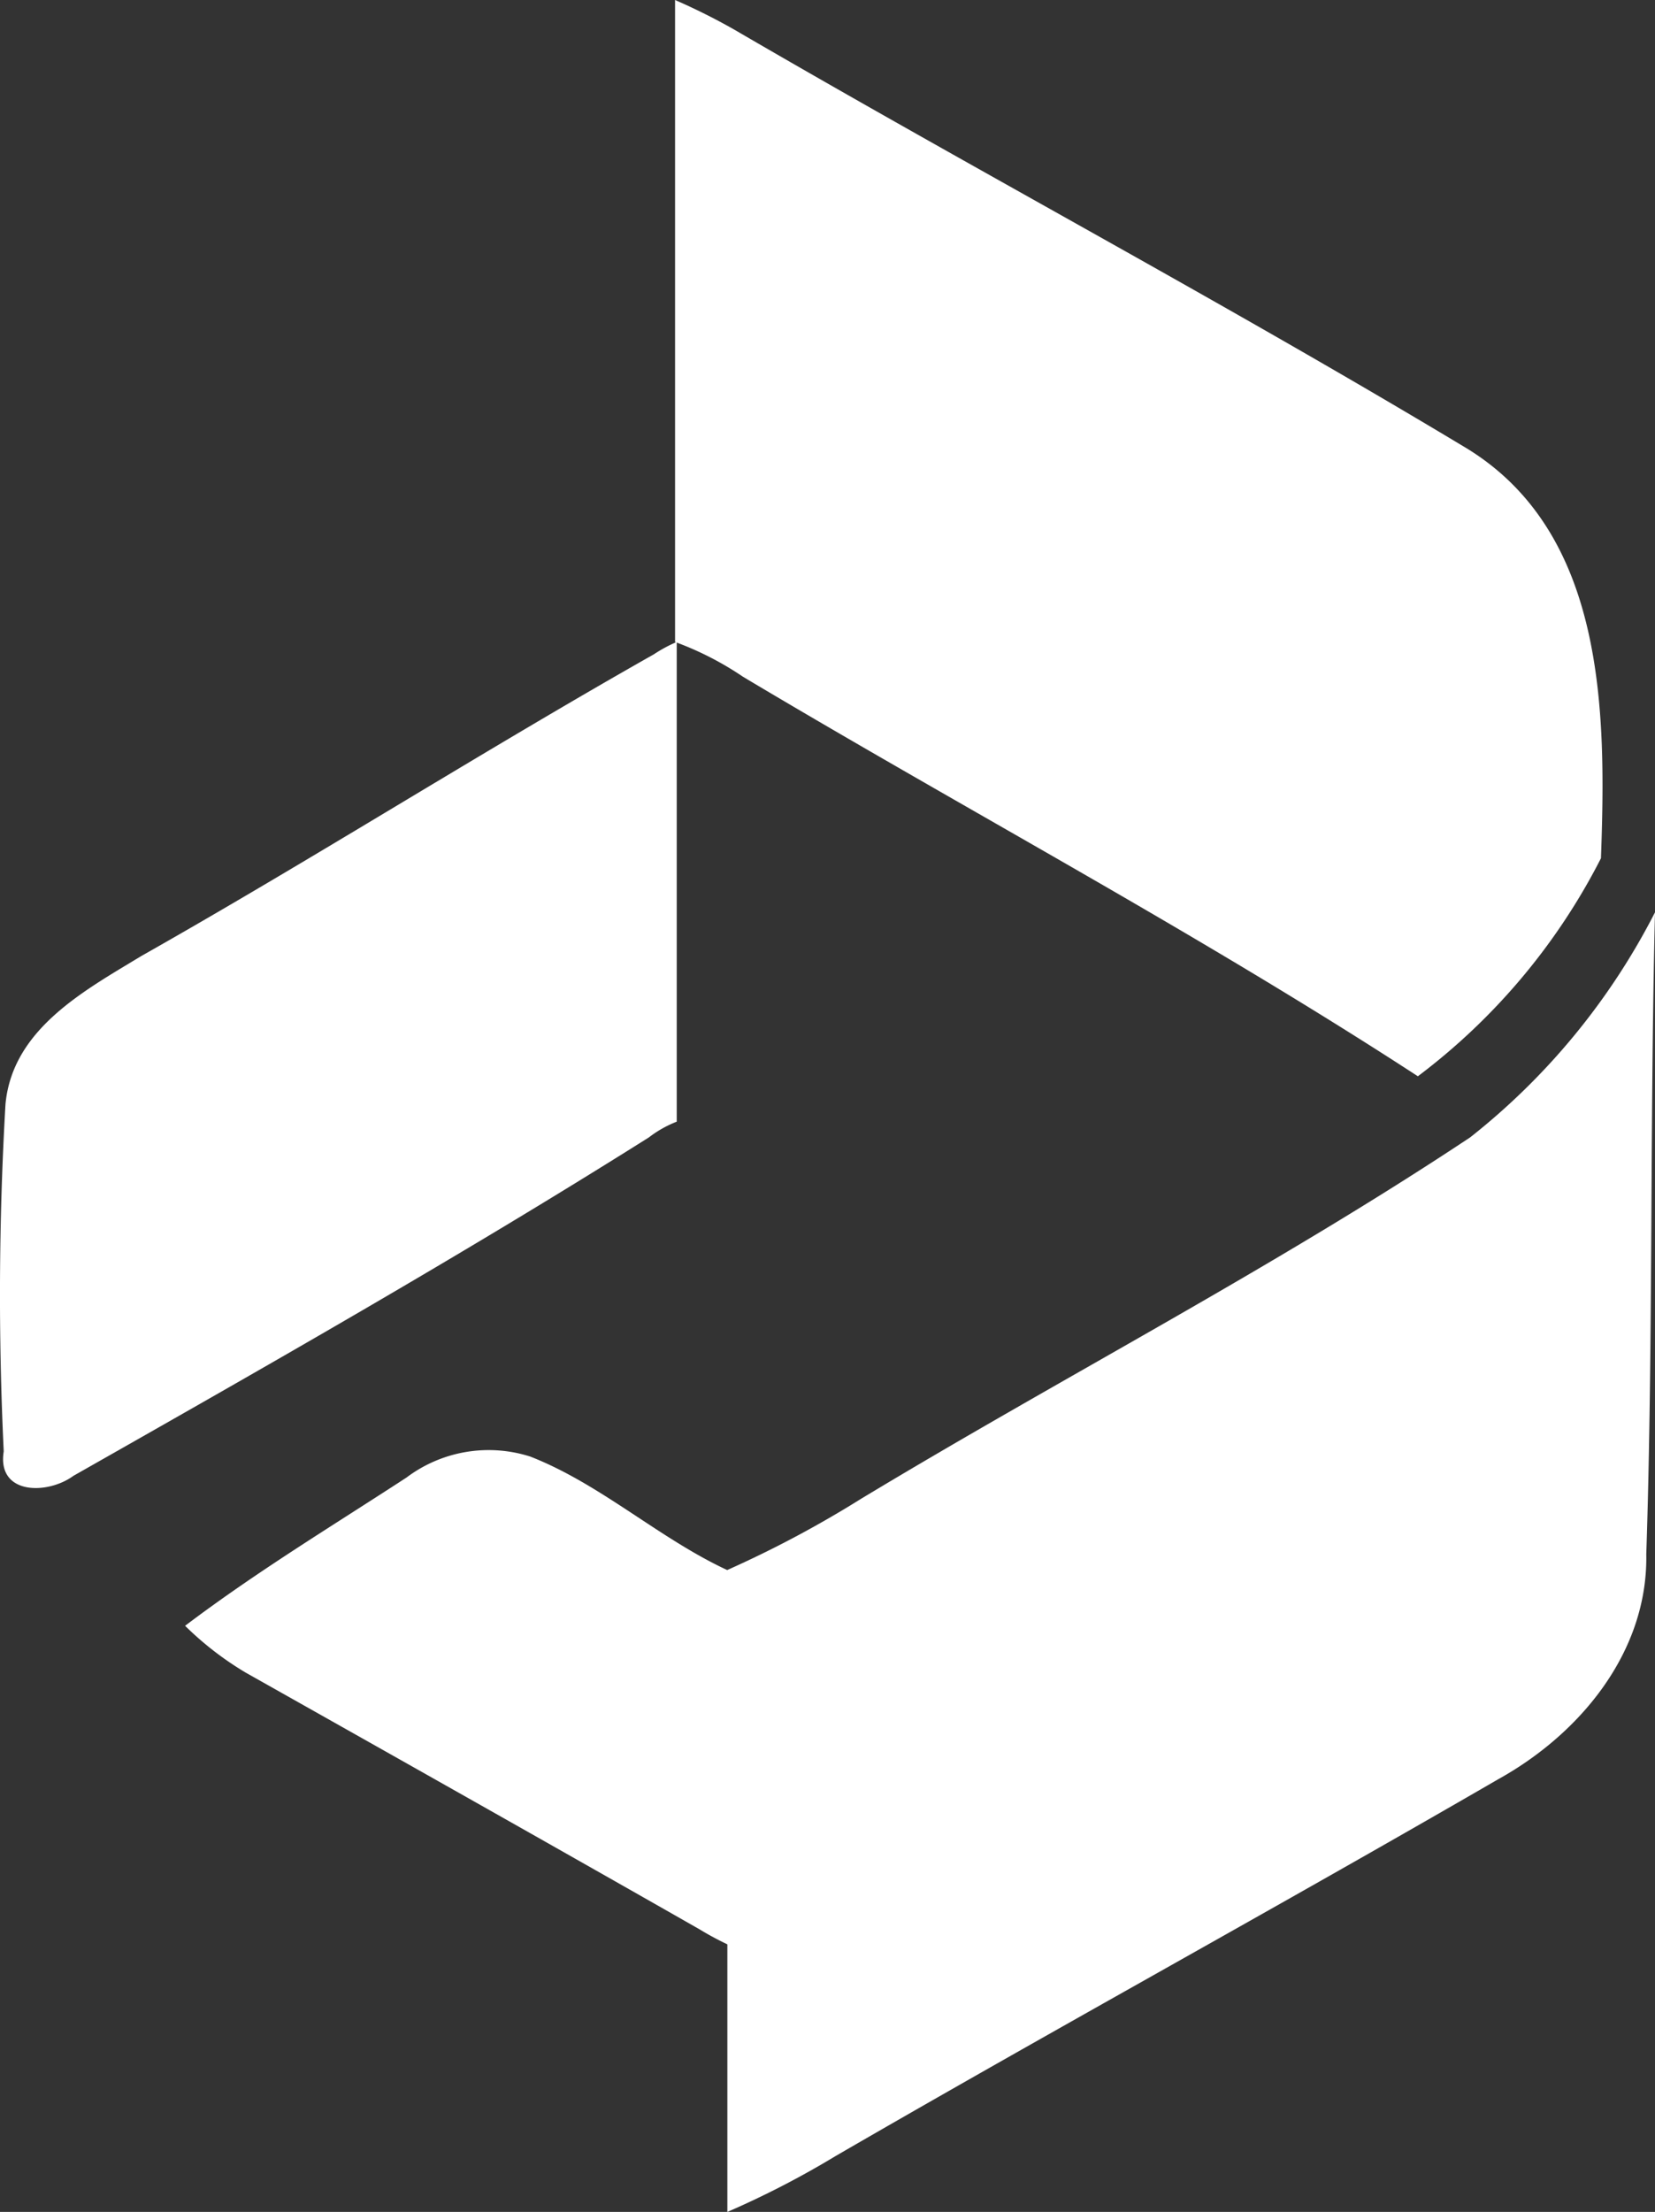 <svg xmlns="http://www.w3.org/2000/svg" viewBox="0 0 108.373 144.782">
  <rect x="0" y="0" width="108.373" height="144.782" fill="#333333" stroke="none"/>
  <defs>
    <style>
      .cls-1 {
        fill: #fff;
      }
    </style>
  </defs>
  <g id="Group_377" data-name="Group 377" transform="translate(0.014)">
    <path id="Path_21563" data-name="Path 21563" class="cls-1" d="M44.3,36.8a9.437,9.437,0,0,0-1.484.8c-11.3,6.394-22.265,13.359-33.569,19.753C5.483,59.636.8,62.148.345,67.058A215.476,215.476,0,0,0,.23,89.78c-.457,2.855,2.855,2.855,4.567,1.6,12.674-7.193,25.348-14.387,37.68-22.151A7.384,7.384,0,0,1,44.3,68.2Z" transform="translate(0 5.219)"/>
    <path id="Path_21564" data-name="Path 21564" class="cls-1" d="M90.538,29.345C74.781,19.868,58.453,11.19,42.582,1.941A41.017,41.017,0,0,0,38.7,0V42.019A20.487,20.487,0,0,1,43.153,44.3c14.729,8.792,29.8,16.785,44.188,26.147A41.366,41.366,0,0,0,99.33,56.177C99.673,46.7,99.673,34.939,90.538,29.345Z" transform="translate(5.49)"/>
    <g id="Group_376" data-name="Group 376" transform="translate(12.105 59.717)">
      <path id="Path_21565" data-name="Path 21565" class="cls-1" d="M46.339,91.093c-4.567-2.055-8.449-5.709-13.131-7.536a8.953,8.953,0,0,0-8.107,1.37c-4.91,3.2-9.82,6.166-14.5,9.705a20.752,20.752,0,0,0,4,3.083c9.934,5.595,19.868,11.19,29.687,16.785a19.842,19.842,0,0,0,2.169,1.142V91.093Z" transform="translate(-10.6 -47.933)"/>
      <path id="Path_21566" data-name="Path 21566" class="cls-1" d="M90.341,67.029c-12.9,8.564-26.6,15.643-39.849,23.635A71.454,71.454,0,0,1,41.7,95.346v42.019a59.366,59.366,0,0,0,7.079-3.654c14.387-8.335,29-16.328,43.389-24.663,5.367-2.969,9.82-8.335,9.705-14.729.457-13.816.228-28.2.571-42.019A44.6,44.6,0,0,1,90.341,67.029Z" transform="translate(-6.19 -52.3)"/>
    </g>
  </g>
</svg>
